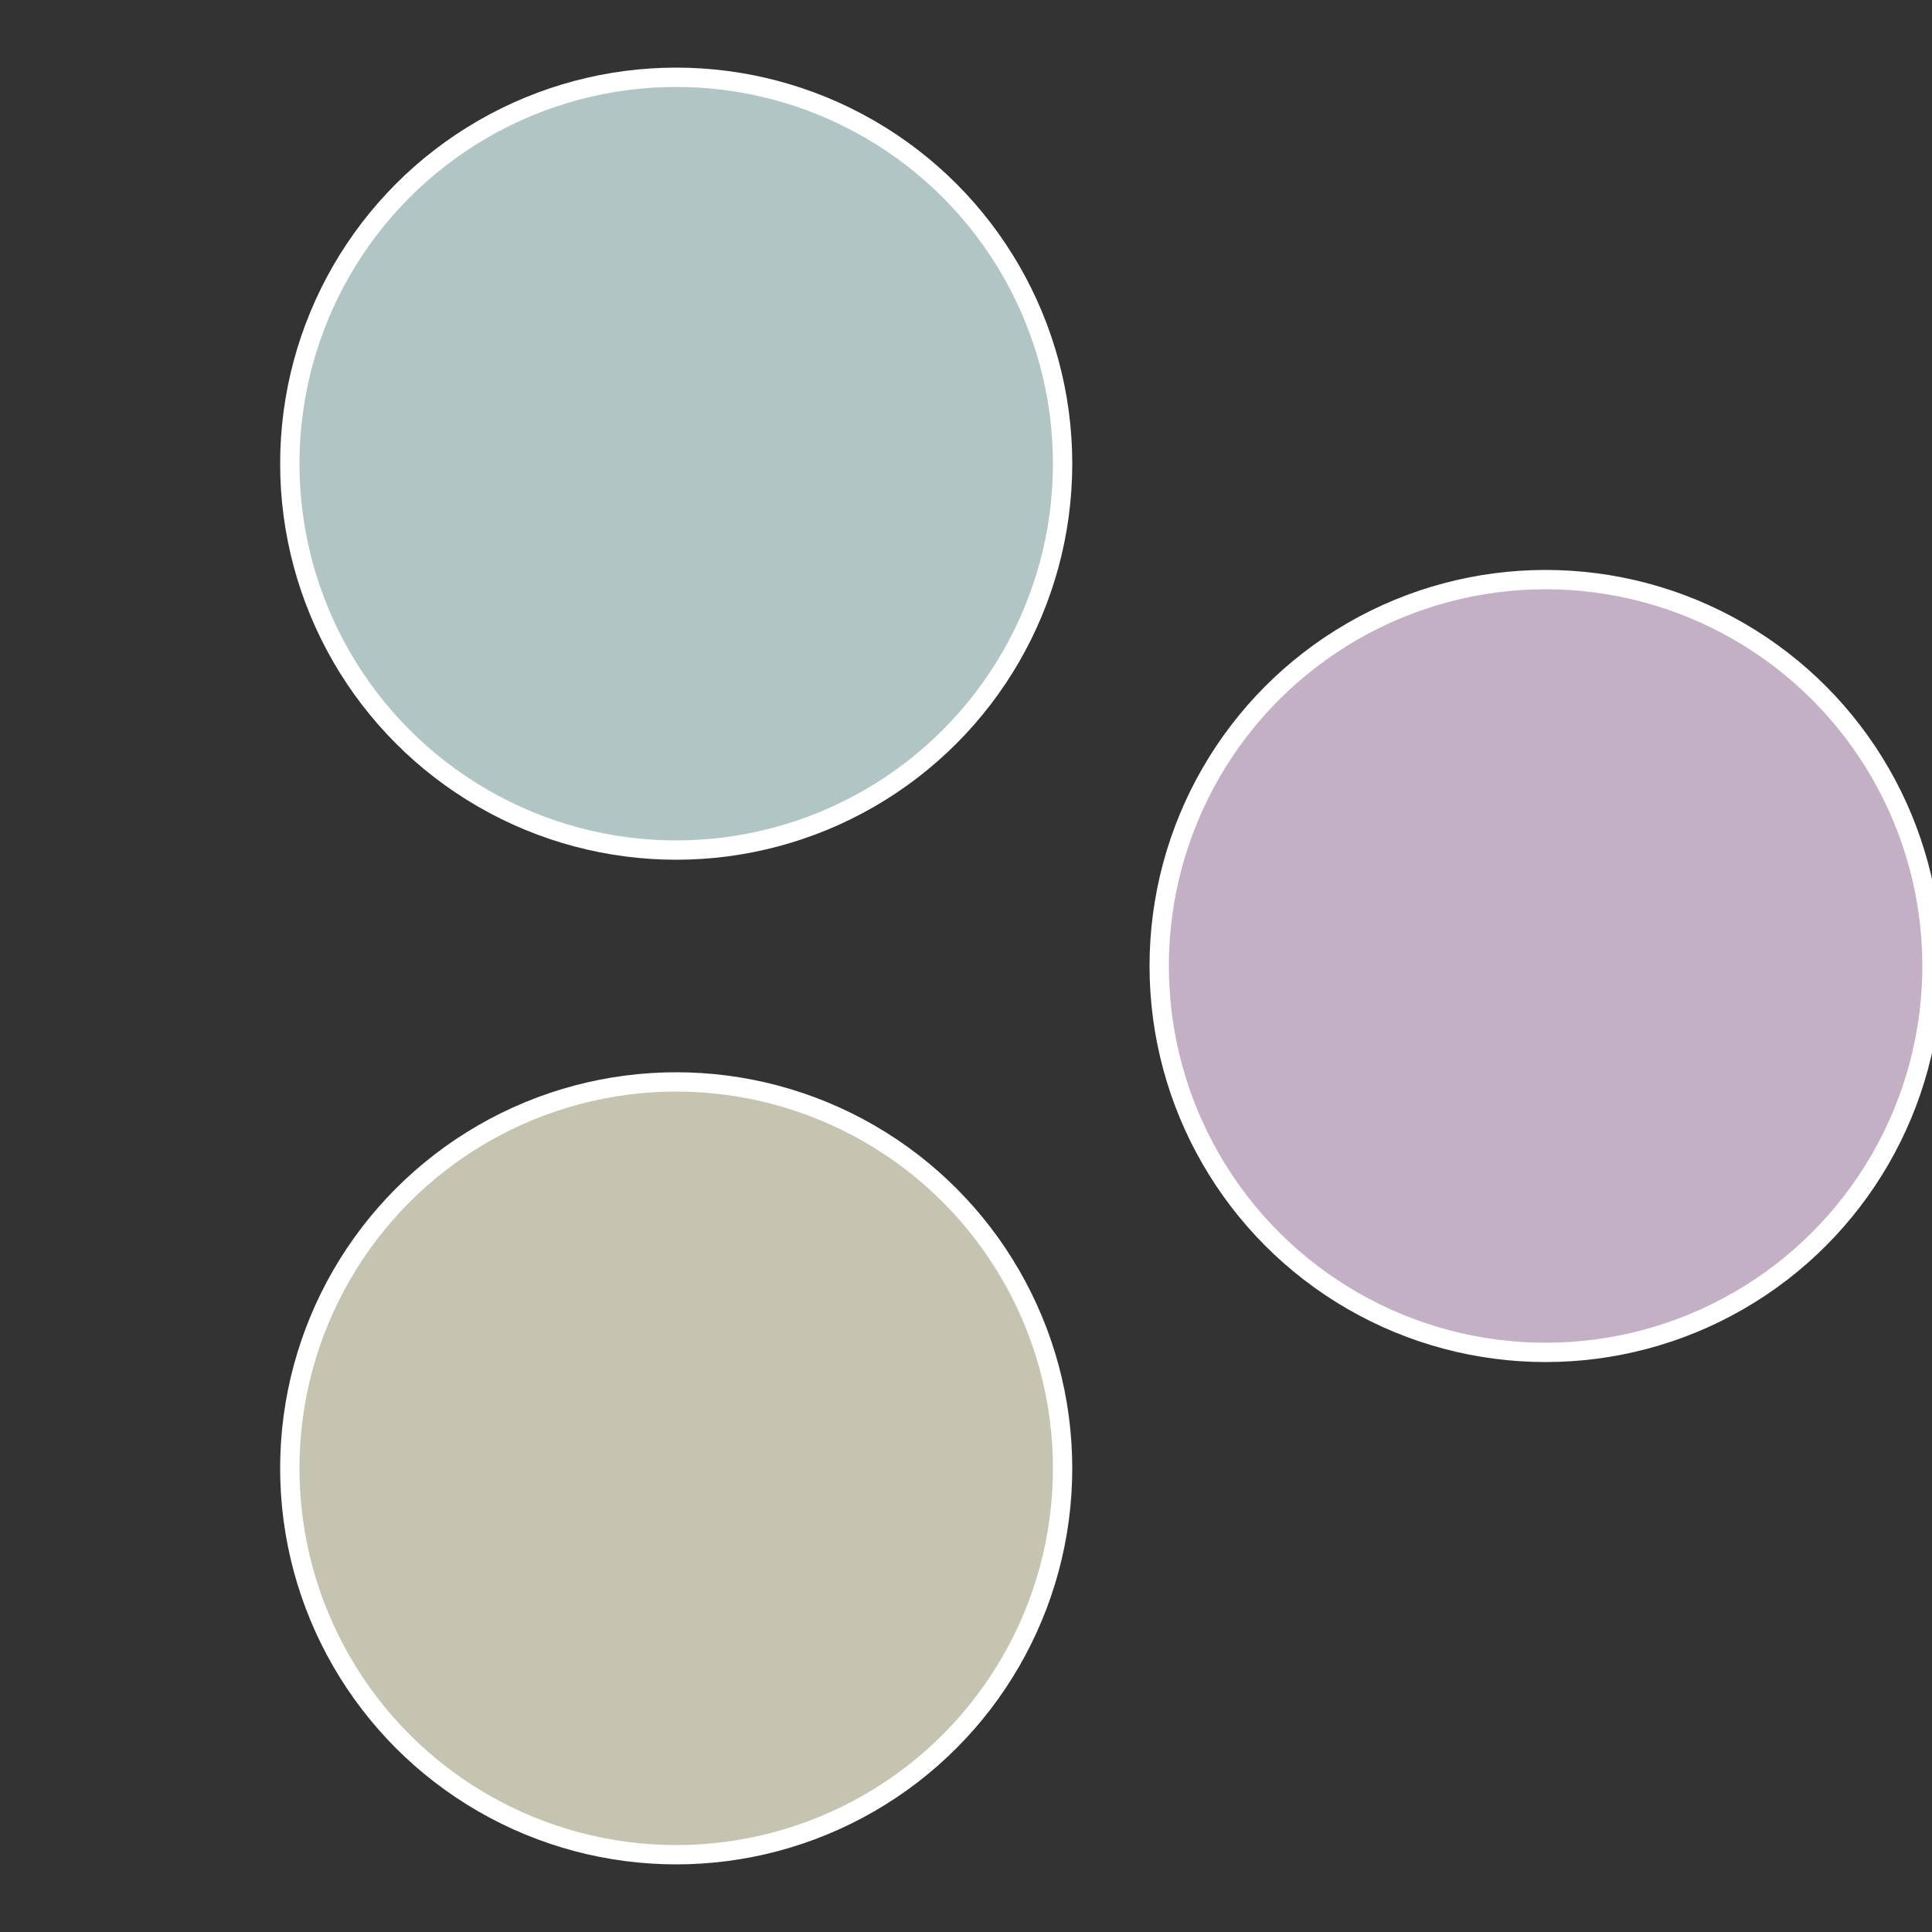 <?xml version="1.0" standalone="no"?>
<svg width="500" height="500" viewBox="-1 -1 2 2" xmlns="http://www.w3.org/2000/svg">
 
                <rect x="-1" y="-1" width="2" height="2" fill="#333333" stroke="none"/>
 
                <circle cx="0.6" cy="0" r="0.4" fill="#c4b0c5" stroke="#fff" stroke-width="1%" />
             
                <circle cx="-0.3" cy="0.52" r="0.4" fill="#c5c4b0" stroke="#fff" stroke-width="1%" />
             
                <circle cx="-0.3" cy="-0.52" r="0.4" fill="#b0c5c4" stroke="#fff" stroke-width="1%" />
            </svg>

